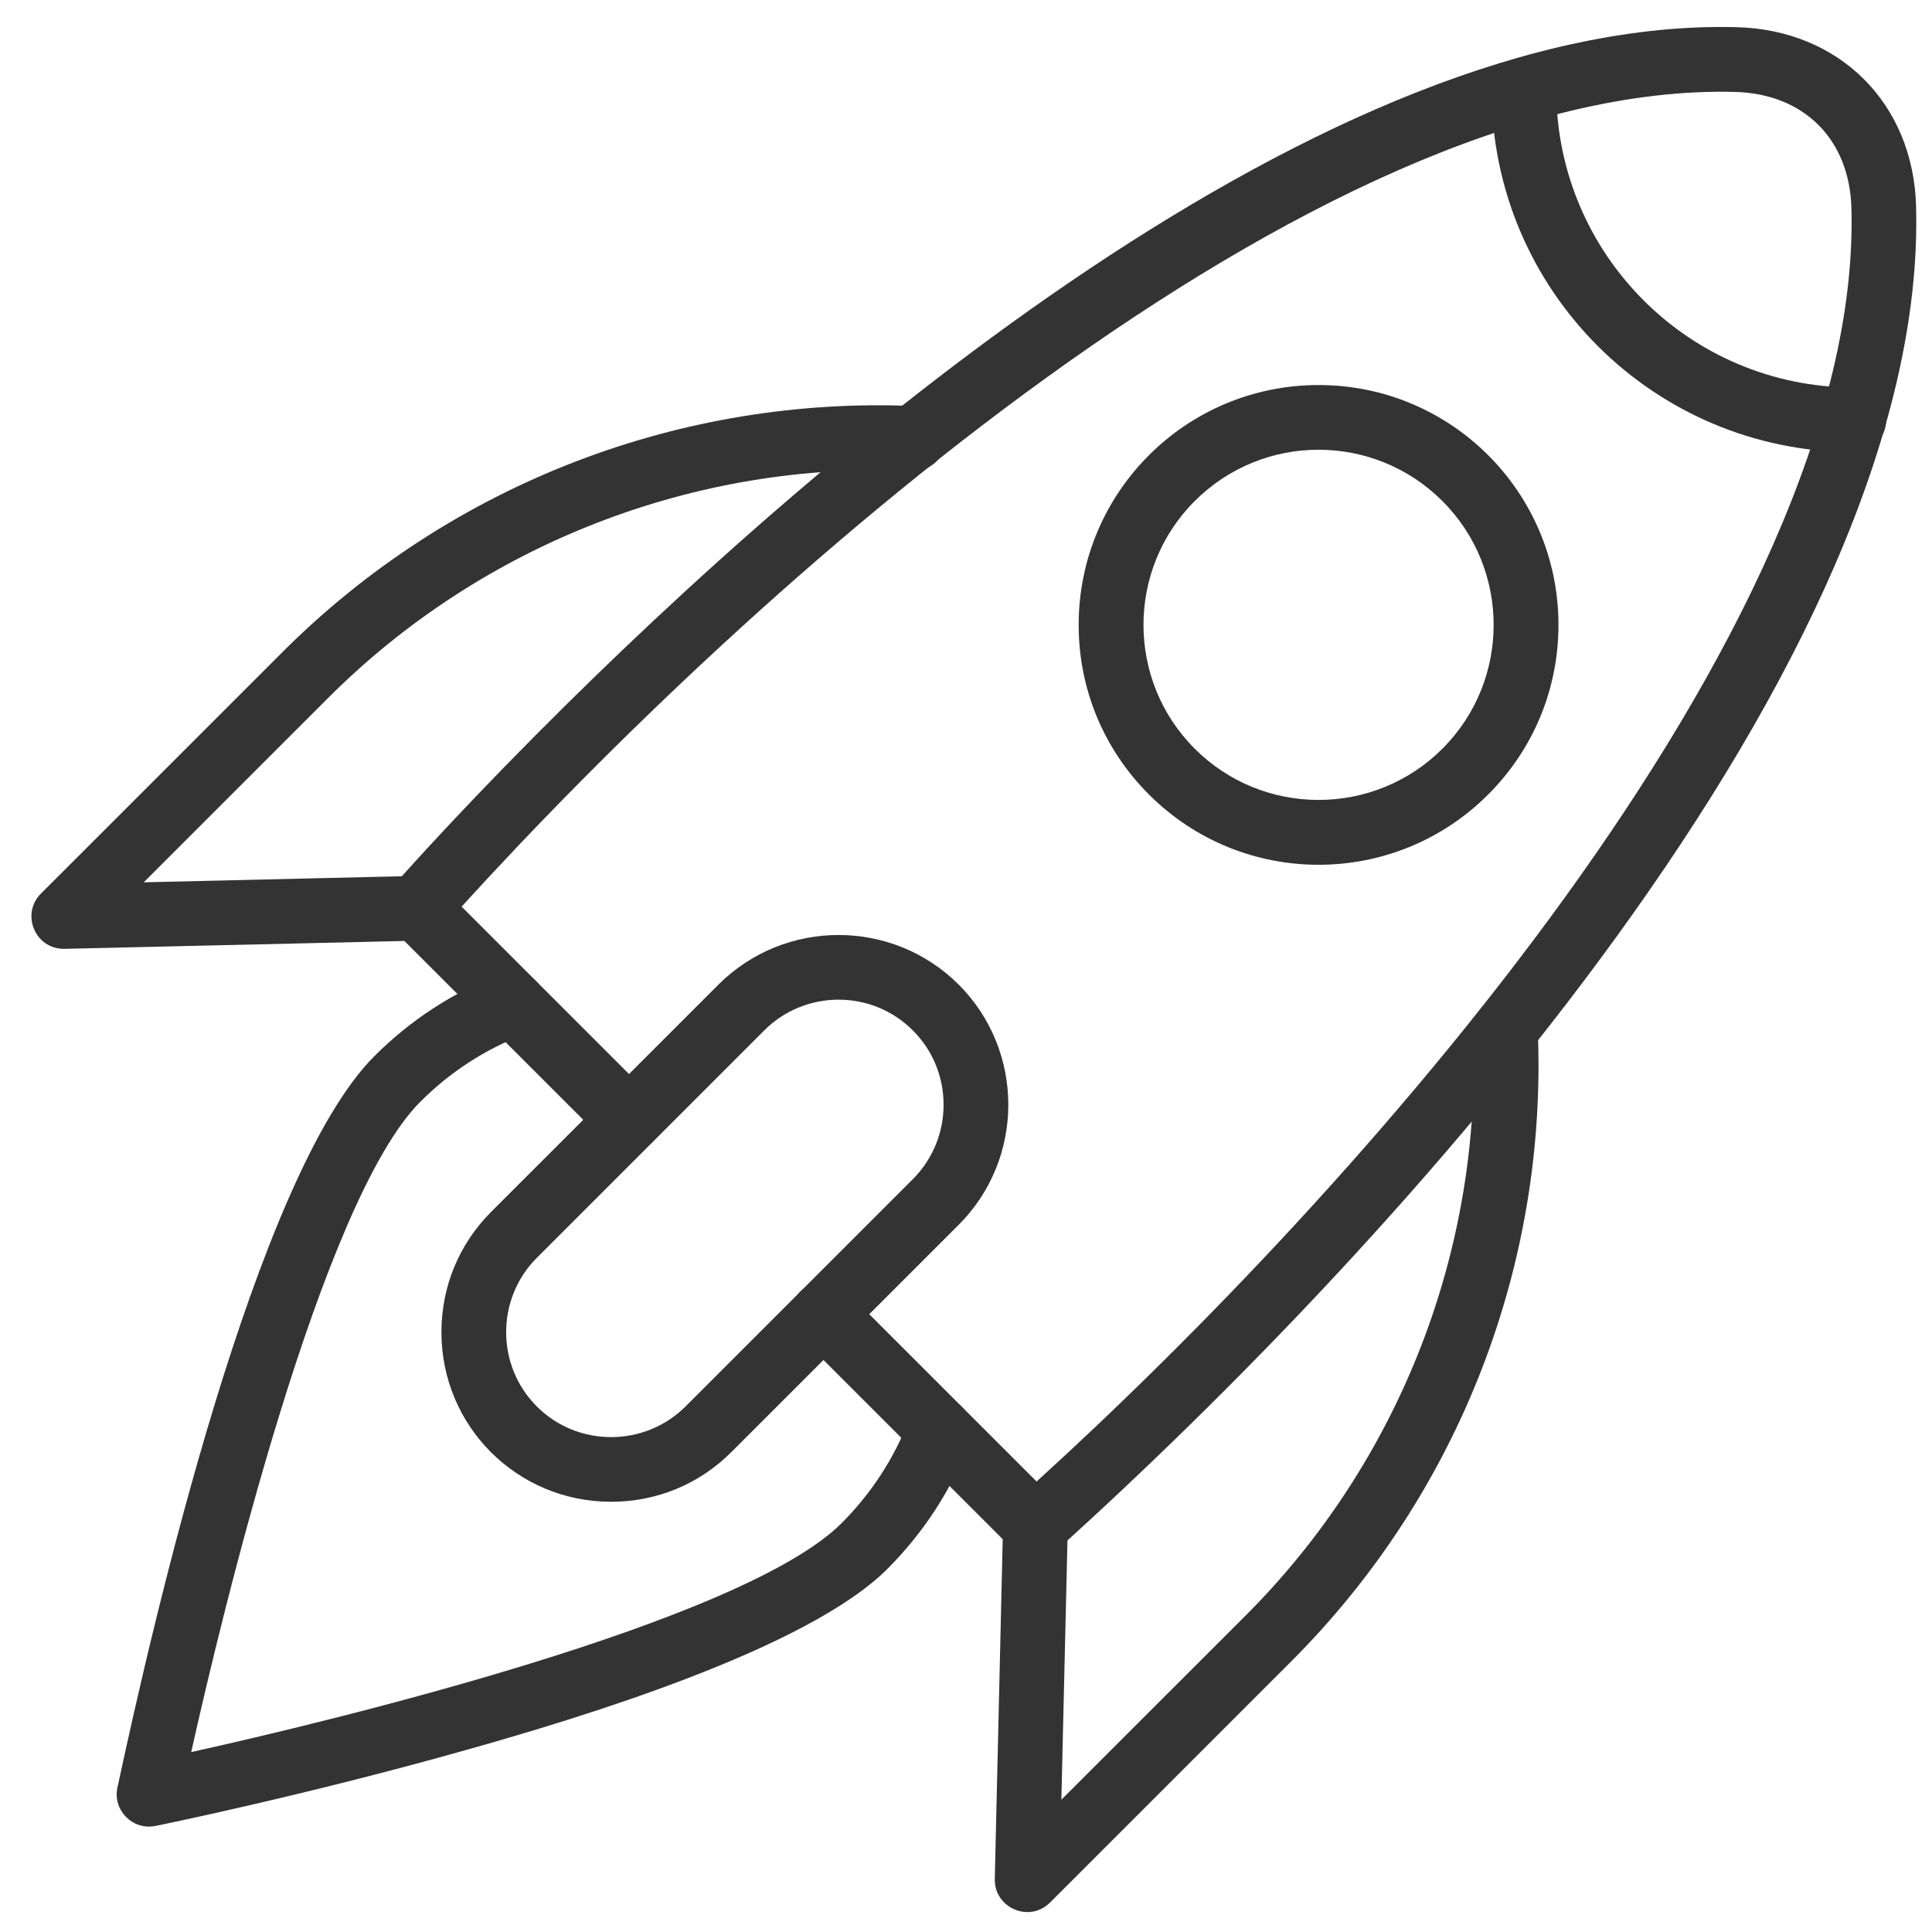 <?xml version="1.0" encoding="UTF-8"?> <svg xmlns="http://www.w3.org/2000/svg" width="41" height="41" viewBox="0 0 41 41" fill="none"><path d="M21.486 32.87L16.989 28.375C16.721 28.107 16.721 27.671 16.989 27.404C17.257 27.136 17.692 27.136 17.961 27.404L21.998 31.44C28.602 25.441 39.536 13.383 39.29 4.414C39.25 2.957 38.283 1.991 36.826 1.951C27.85 1.711 15.861 12.574 9.796 19.24L13.833 23.277C14.101 23.544 14.101 23.98 13.833 24.248C13.565 24.516 13.131 24.516 12.862 24.248L8.365 19.752C8.11 19.497 8.096 19.087 8.333 18.815C8.38 18.762 9.497 17.484 11.371 15.598C17.502 9.427 28.154 0.341 36.862 0.577C39.04 0.636 40.603 2.198 40.662 4.376C40.925 14.06 29.608 26.411 22.423 32.9C22.158 33.137 21.744 33.129 21.486 32.87Z" fill="#333333"></path><path d="M24.382 16.86C23.421 15.899 22.891 14.621 22.891 13.261C22.891 10.448 25.169 8.171 27.982 8.171C30.795 8.171 33.073 10.448 33.073 13.261C33.073 14.621 32.543 15.899 31.582 16.86C29.599 18.845 26.376 18.854 24.382 16.86ZM25.354 10.633C23.904 12.082 23.904 14.44 25.354 15.889C26.803 17.338 29.161 17.338 30.61 15.889C32.06 14.44 32.06 12.082 30.61 10.633C29.163 9.186 26.813 9.176 25.354 10.633Z" fill="#333333"></path><path d="M39.342 9.596C35.096 9.591 31.657 6.155 31.653 1.909C31.653 1.53 31.959 1.223 32.338 1.222H32.339C32.718 1.222 33.026 1.528 33.026 1.907C33.031 5.395 35.853 8.221 39.343 8.223C39.722 8.223 40.029 8.531 40.028 8.91C40.028 9.288 39.721 9.596 39.342 9.596Z" fill="#333333"></path><path d="M2.491 37.94C3.242 34.435 5.425 24.93 7.945 22.413C8.719 21.639 9.627 21.05 10.643 20.663C10.997 20.528 11.394 20.706 11.529 21.061C11.664 21.415 11.486 21.812 11.132 21.947C10.298 22.264 9.552 22.748 8.917 23.384C6.816 25.485 4.702 34.291 4.058 37.182C6.977 36.536 15.755 34.428 17.859 32.325C18.495 31.688 18.979 30.943 19.297 30.11C19.432 29.756 19.829 29.578 20.183 29.713C20.537 29.848 20.715 30.245 20.58 30.599C20.193 31.614 19.604 32.522 18.83 33.296C17.114 35.012 12.257 36.471 9.914 37.131C6.477 38.102 3.332 38.744 3.3 38.749C2.814 38.847 2.392 38.416 2.491 37.94Z" fill="#333333"></path><path d="M12.969 31.87C10.973 31.87 9.368 30.268 9.368 28.27C9.368 27.305 9.742 26.4 10.42 25.721L15.247 20.895C16.652 19.491 18.939 19.491 20.345 20.895C21.749 22.299 21.749 24.589 20.345 25.992L15.518 30.818C14.839 31.497 13.935 31.87 12.969 31.87ZM16.218 21.867L11.392 26.693C10.524 27.561 10.525 28.982 11.392 29.847C12.264 30.72 13.685 30.709 14.547 29.848L19.373 25.022C20.242 24.154 20.241 22.733 19.373 21.868C18.503 20.995 17.087 20.999 16.218 21.867Z" fill="#333333"></path><path d="M1.354 20.136C0.743 20.136 0.438 19.396 0.868 18.964L5.995 13.838C9.601 10.232 14.506 8.401 19.42 8.618C19.799 8.635 20.093 8.955 20.076 9.334C20.059 9.713 19.739 10.007 19.36 9.99C14.749 9.788 10.231 11.544 6.966 14.809L3.05 18.724L8.843 18.588C9.221 18.579 9.536 18.88 9.545 19.259C9.554 19.638 9.254 19.952 8.875 19.962L1.368 20.136C1.364 20.135 1.359 20.136 1.354 20.136Z" fill="#333333"></path><path d="M21.111 39.874L21.286 32.369C21.295 31.99 21.611 31.689 21.989 31.698C22.368 31.708 22.669 32.022 22.66 32.401L22.524 38.192L26.44 34.278C29.705 31.013 31.462 26.497 31.26 21.886C31.243 21.507 31.537 21.187 31.916 21.17C32.294 21.154 32.615 21.446 32.632 21.825C32.852 26.807 30.975 31.68 27.411 35.248L22.284 40.374C21.844 40.815 21.097 40.488 21.111 39.874Z" fill="#333333"></path></svg> 